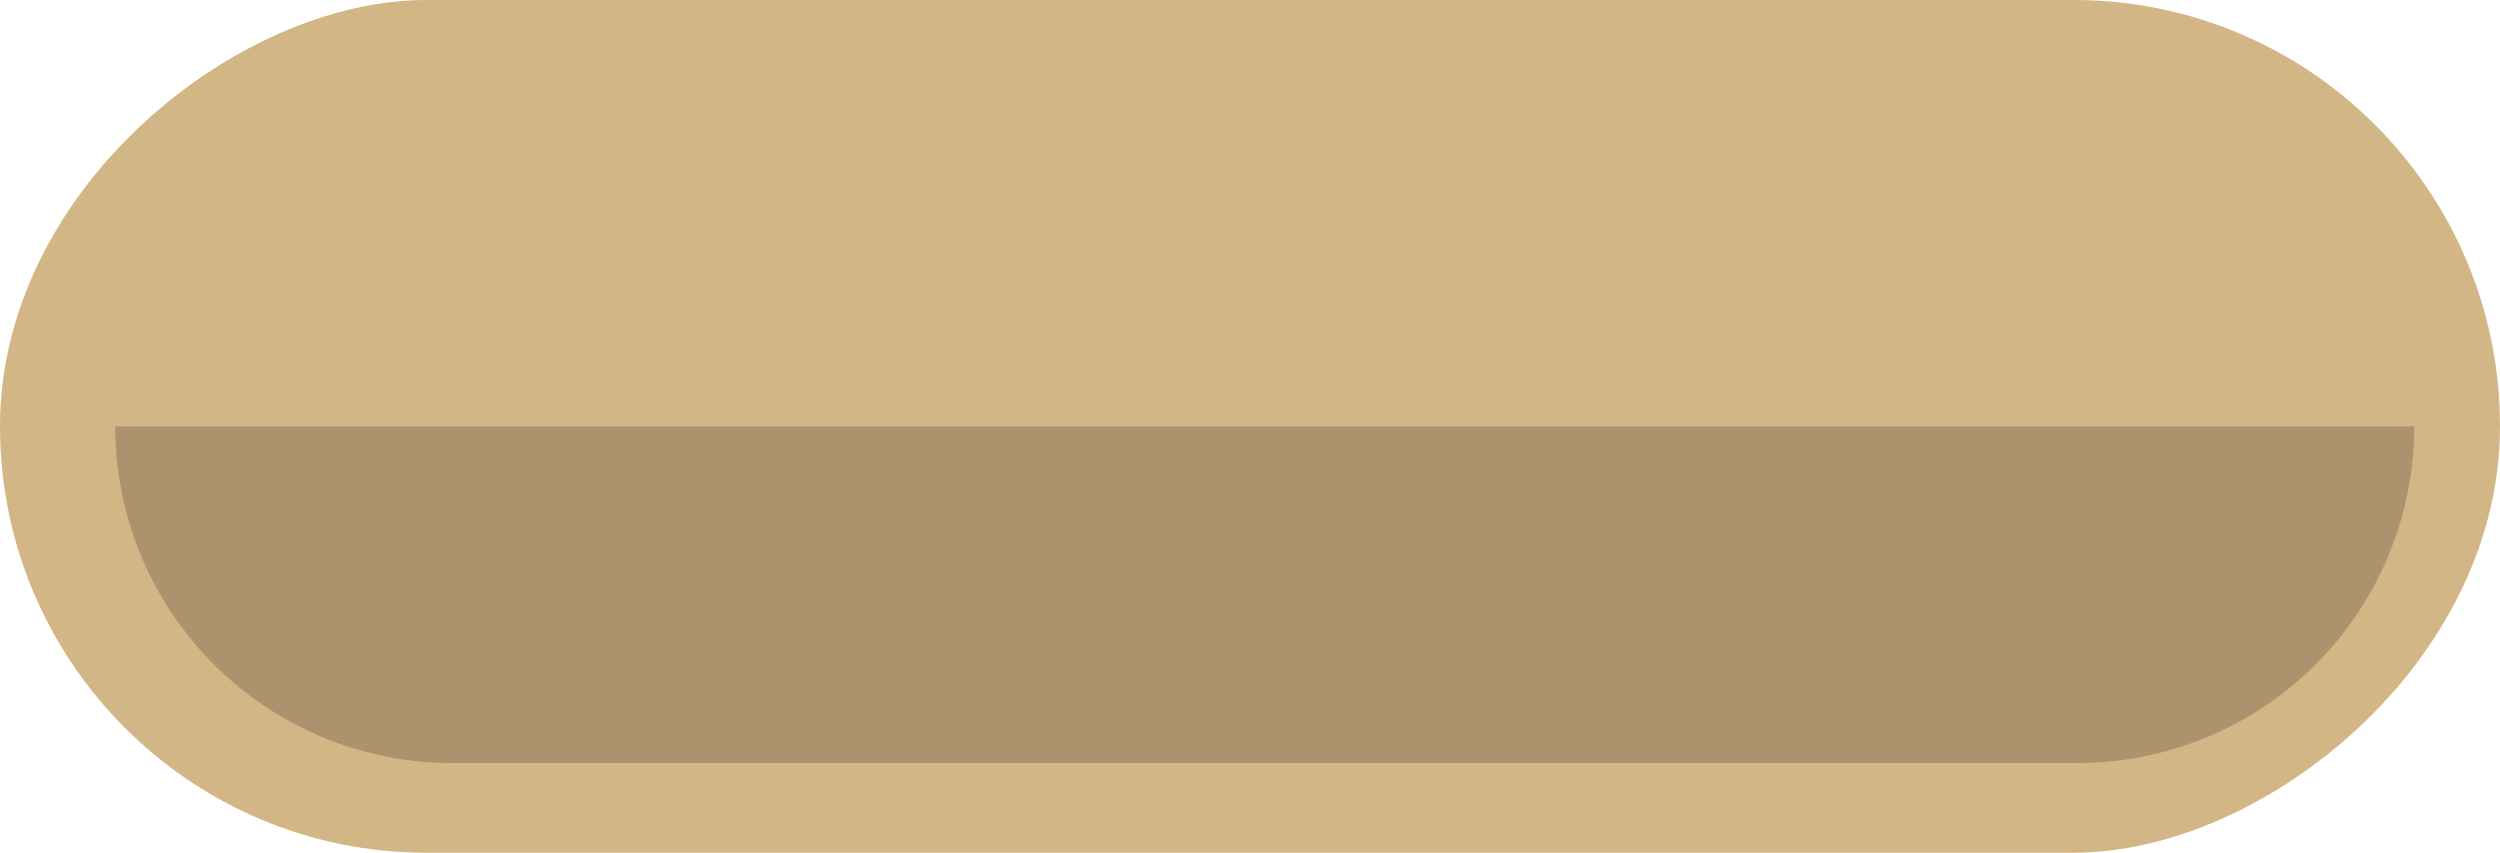 <?xml version="1.0" encoding="UTF-8"?> <svg xmlns="http://www.w3.org/2000/svg" width="306.037" height="104.387" viewBox="0 0 306.037 104.387"> <g id="Сгруппировать_77" data-name="Сгруппировать 77" transform="translate(397.126 -742.913)"> <rect id="Прямоугольник_18" data-name="Прямоугольник 18" width="104.387" height="306.037" rx="52.194" transform="translate(-91.089 742.912) rotate(90)" fill="#d3b685"></rect> <path id="Контур_54" data-name="Контур 54" d="M599.682,471.4V670.414a41.21,41.21,0,0,0,41.21,41.211V430.19A41.21,41.21,0,0,0,599.682,471.4Z" transform="translate(-813.214 1435.997) rotate(-90)" fill="#ab936e"></path> </g> </svg> 